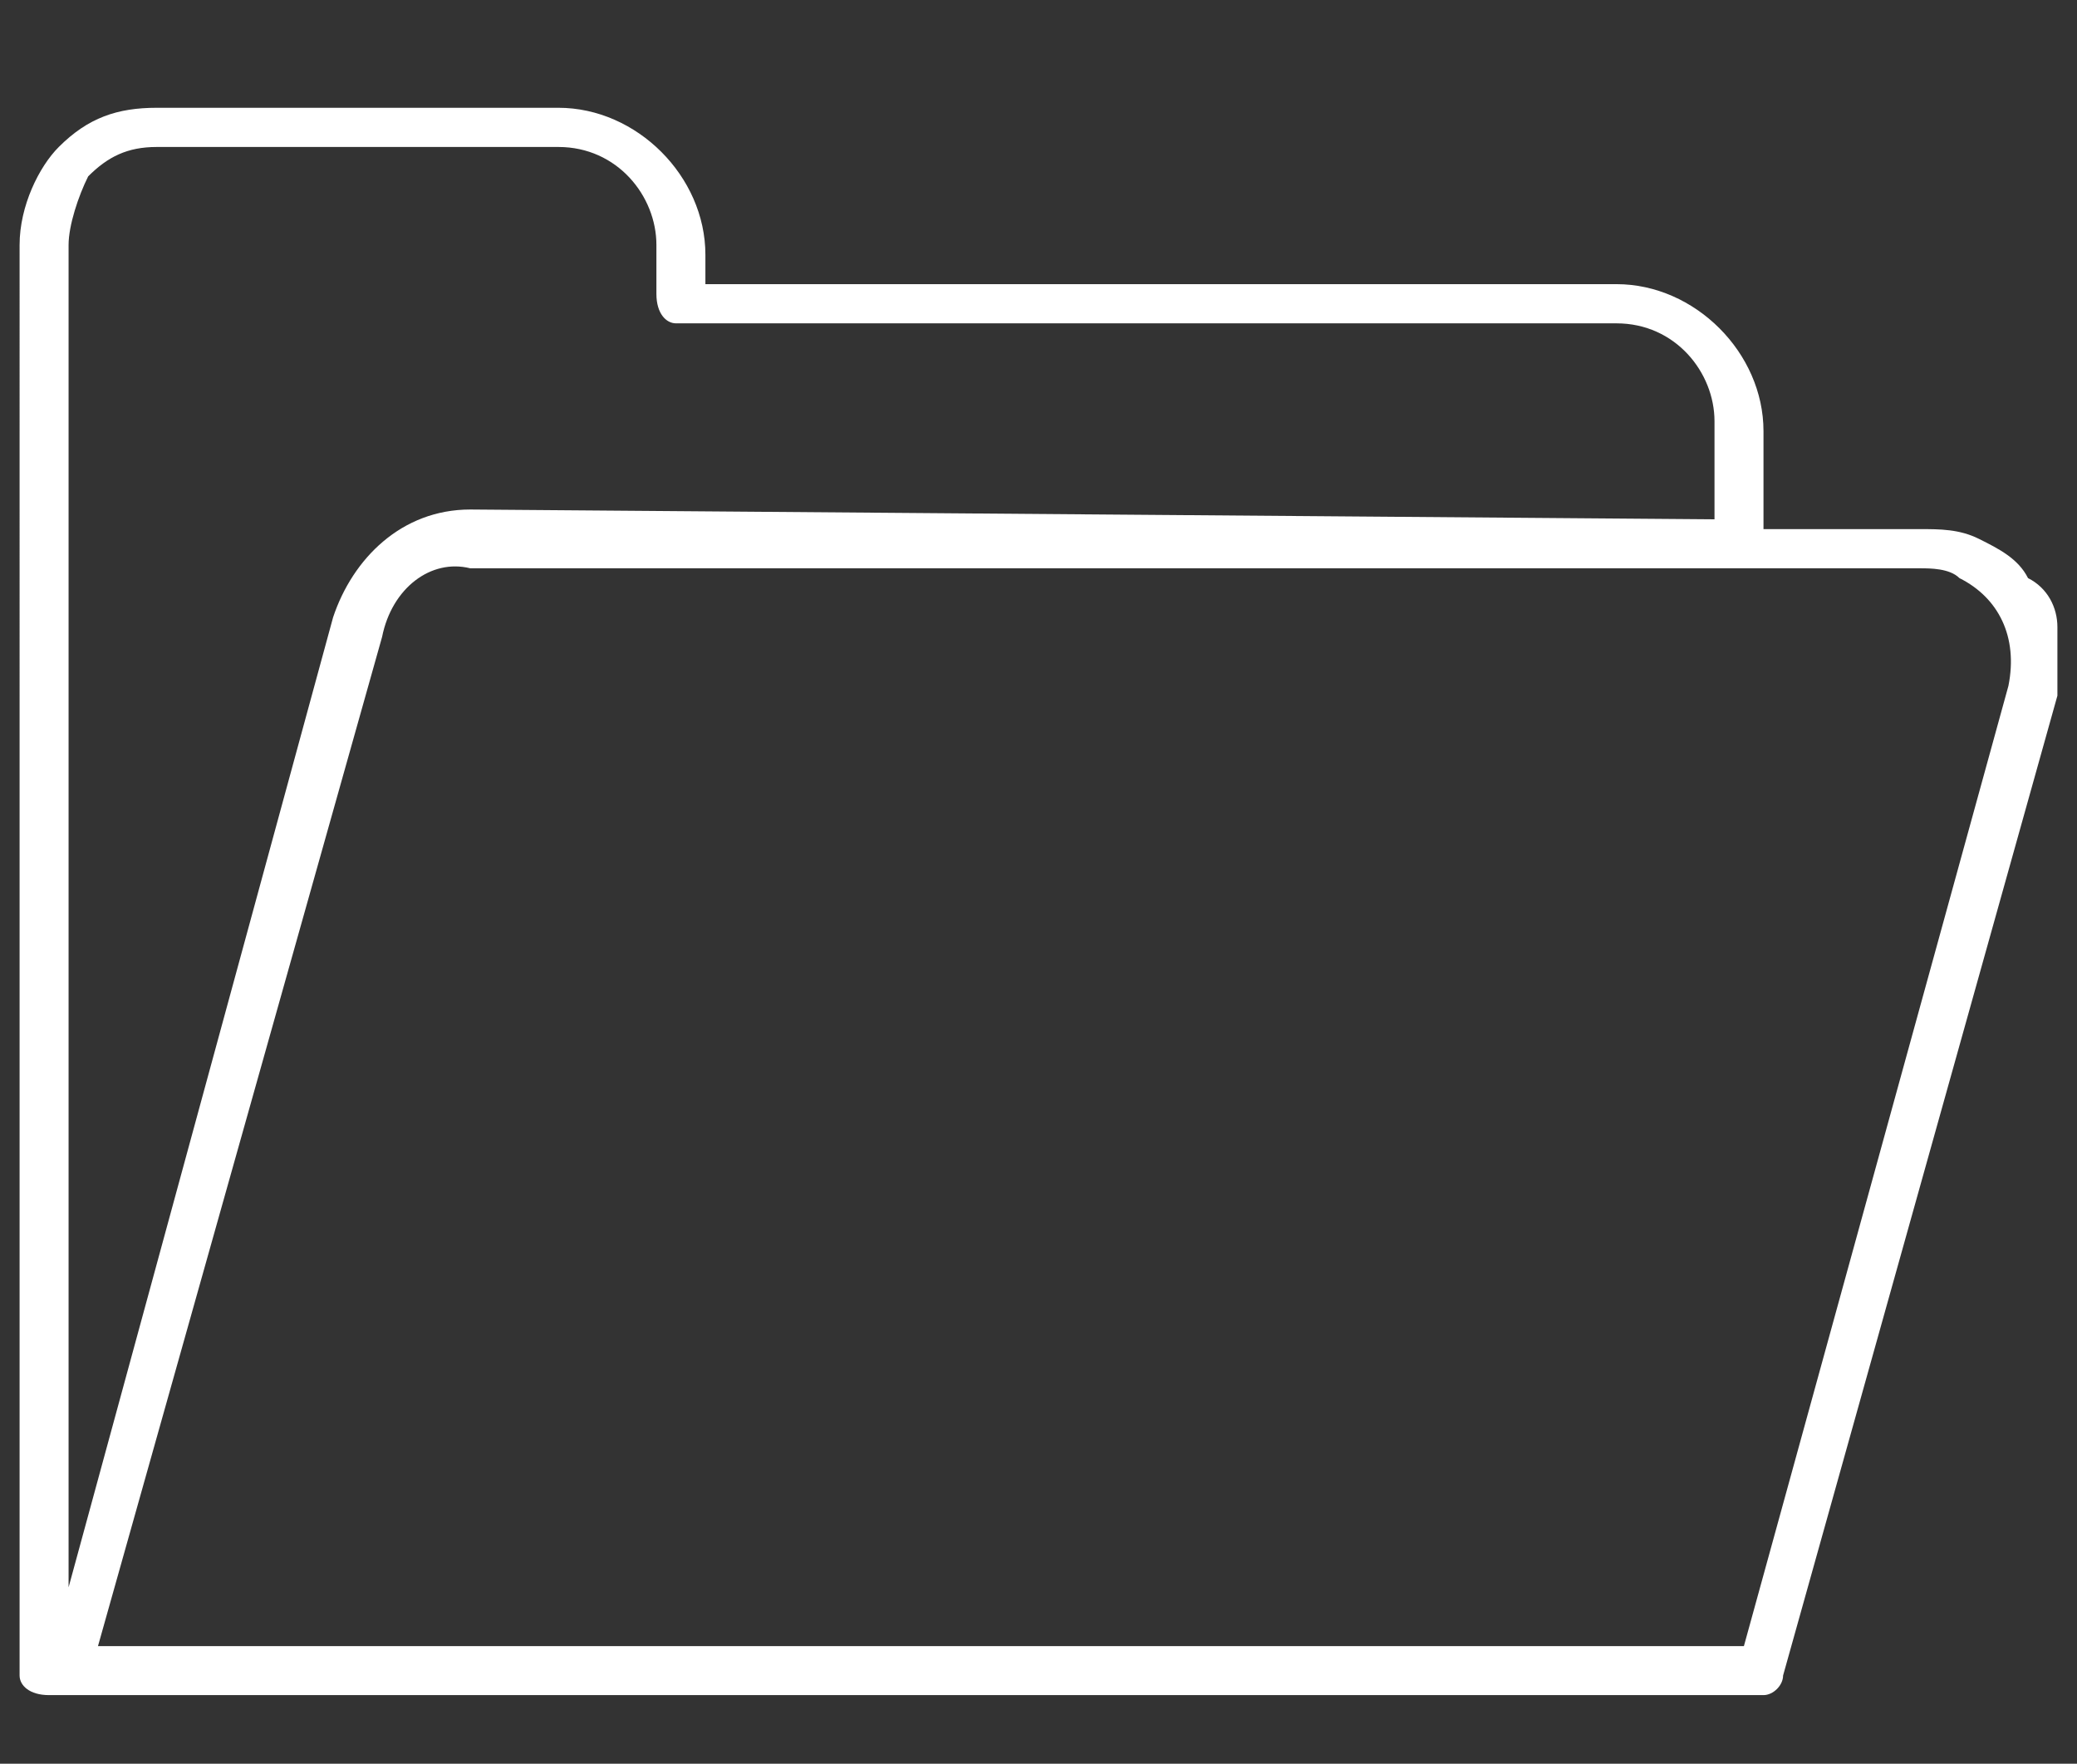 <?xml version="1.0" encoding="utf-8"?>
<!-- Generator: Adobe Illustrator 25.4.1, SVG Export Plug-In . SVG Version: 6.00 Build 0)  -->
<svg version="1.1" id="Layer_1" xmlns="http://www.w3.org/2000/svg" xmlns:xlink="http://www.w3.org/1999/xlink" x="0px" y="0px"
	 viewBox="0 0 21.2 18" style="enable-background:new 0 0 21.2 18;" xml:space="preserve">
<rect x="0" y="0" width="21.2" height="18" fill="#333333" stroke="none"/>
<style type="text/css">
	.st0{fill-rule:evenodd;clip-rule:evenodd;fill:#FFFFFF;}
</style>
<g id="ICONS">
	<path class="st0" d="M0.5,17.3L0.5,17.3c-0.2,0-0.3-0.1-0.3-0.2V2.5c0-0.4,0.2-0.8,0.4-1l0,0l0,0l0,0c0.3-0.3,0.6-0.4,1-0.4h4.1
		c0.8,0,1.5,0.7,1.5,1.5v0.3h9.3c0.8,0,1.5,0.7,1.5,1.5v1h1.6c0.2,0,0.4,0,0.6,0.1s0.4,0.2,0.5,0.4C20.9,6,21,6.2,21,6.4
		c0,0.2,0,0.4,0,0.7l-2.8,10c0,0.1-0.1,0.2-0.2,0.2H0.7l0,0C0.6,17.3,0.6,17.3,0.5,17.3C0.6,17.3,0.6,17.3,0.5,17.3L0.5,17.3z
		 M17.5,5.3v-1c0-0.5-0.4-1-1-1H6.9C6.8,3.3,6.7,3.2,6.7,3V2.5c0-0.5-0.4-1-1-1H1.6c-0.3,0-0.5,0.1-0.7,0.3l0,0
		C0.8,2,0.7,2.3,0.7,2.5v13.7l2.7-9.9c0.2-0.6,0.7-1.1,1.4-1.1L17.5,5.3z M1,16.8h16.8L20.5,7c0.1-0.5-0.1-0.9-0.5-1.1
		c-0.1-0.1-0.3-0.1-0.4-0.1H4.8C4.4,5.7,4,6,3.9,6.5L1,16.8z"/>
</g>
</svg>
